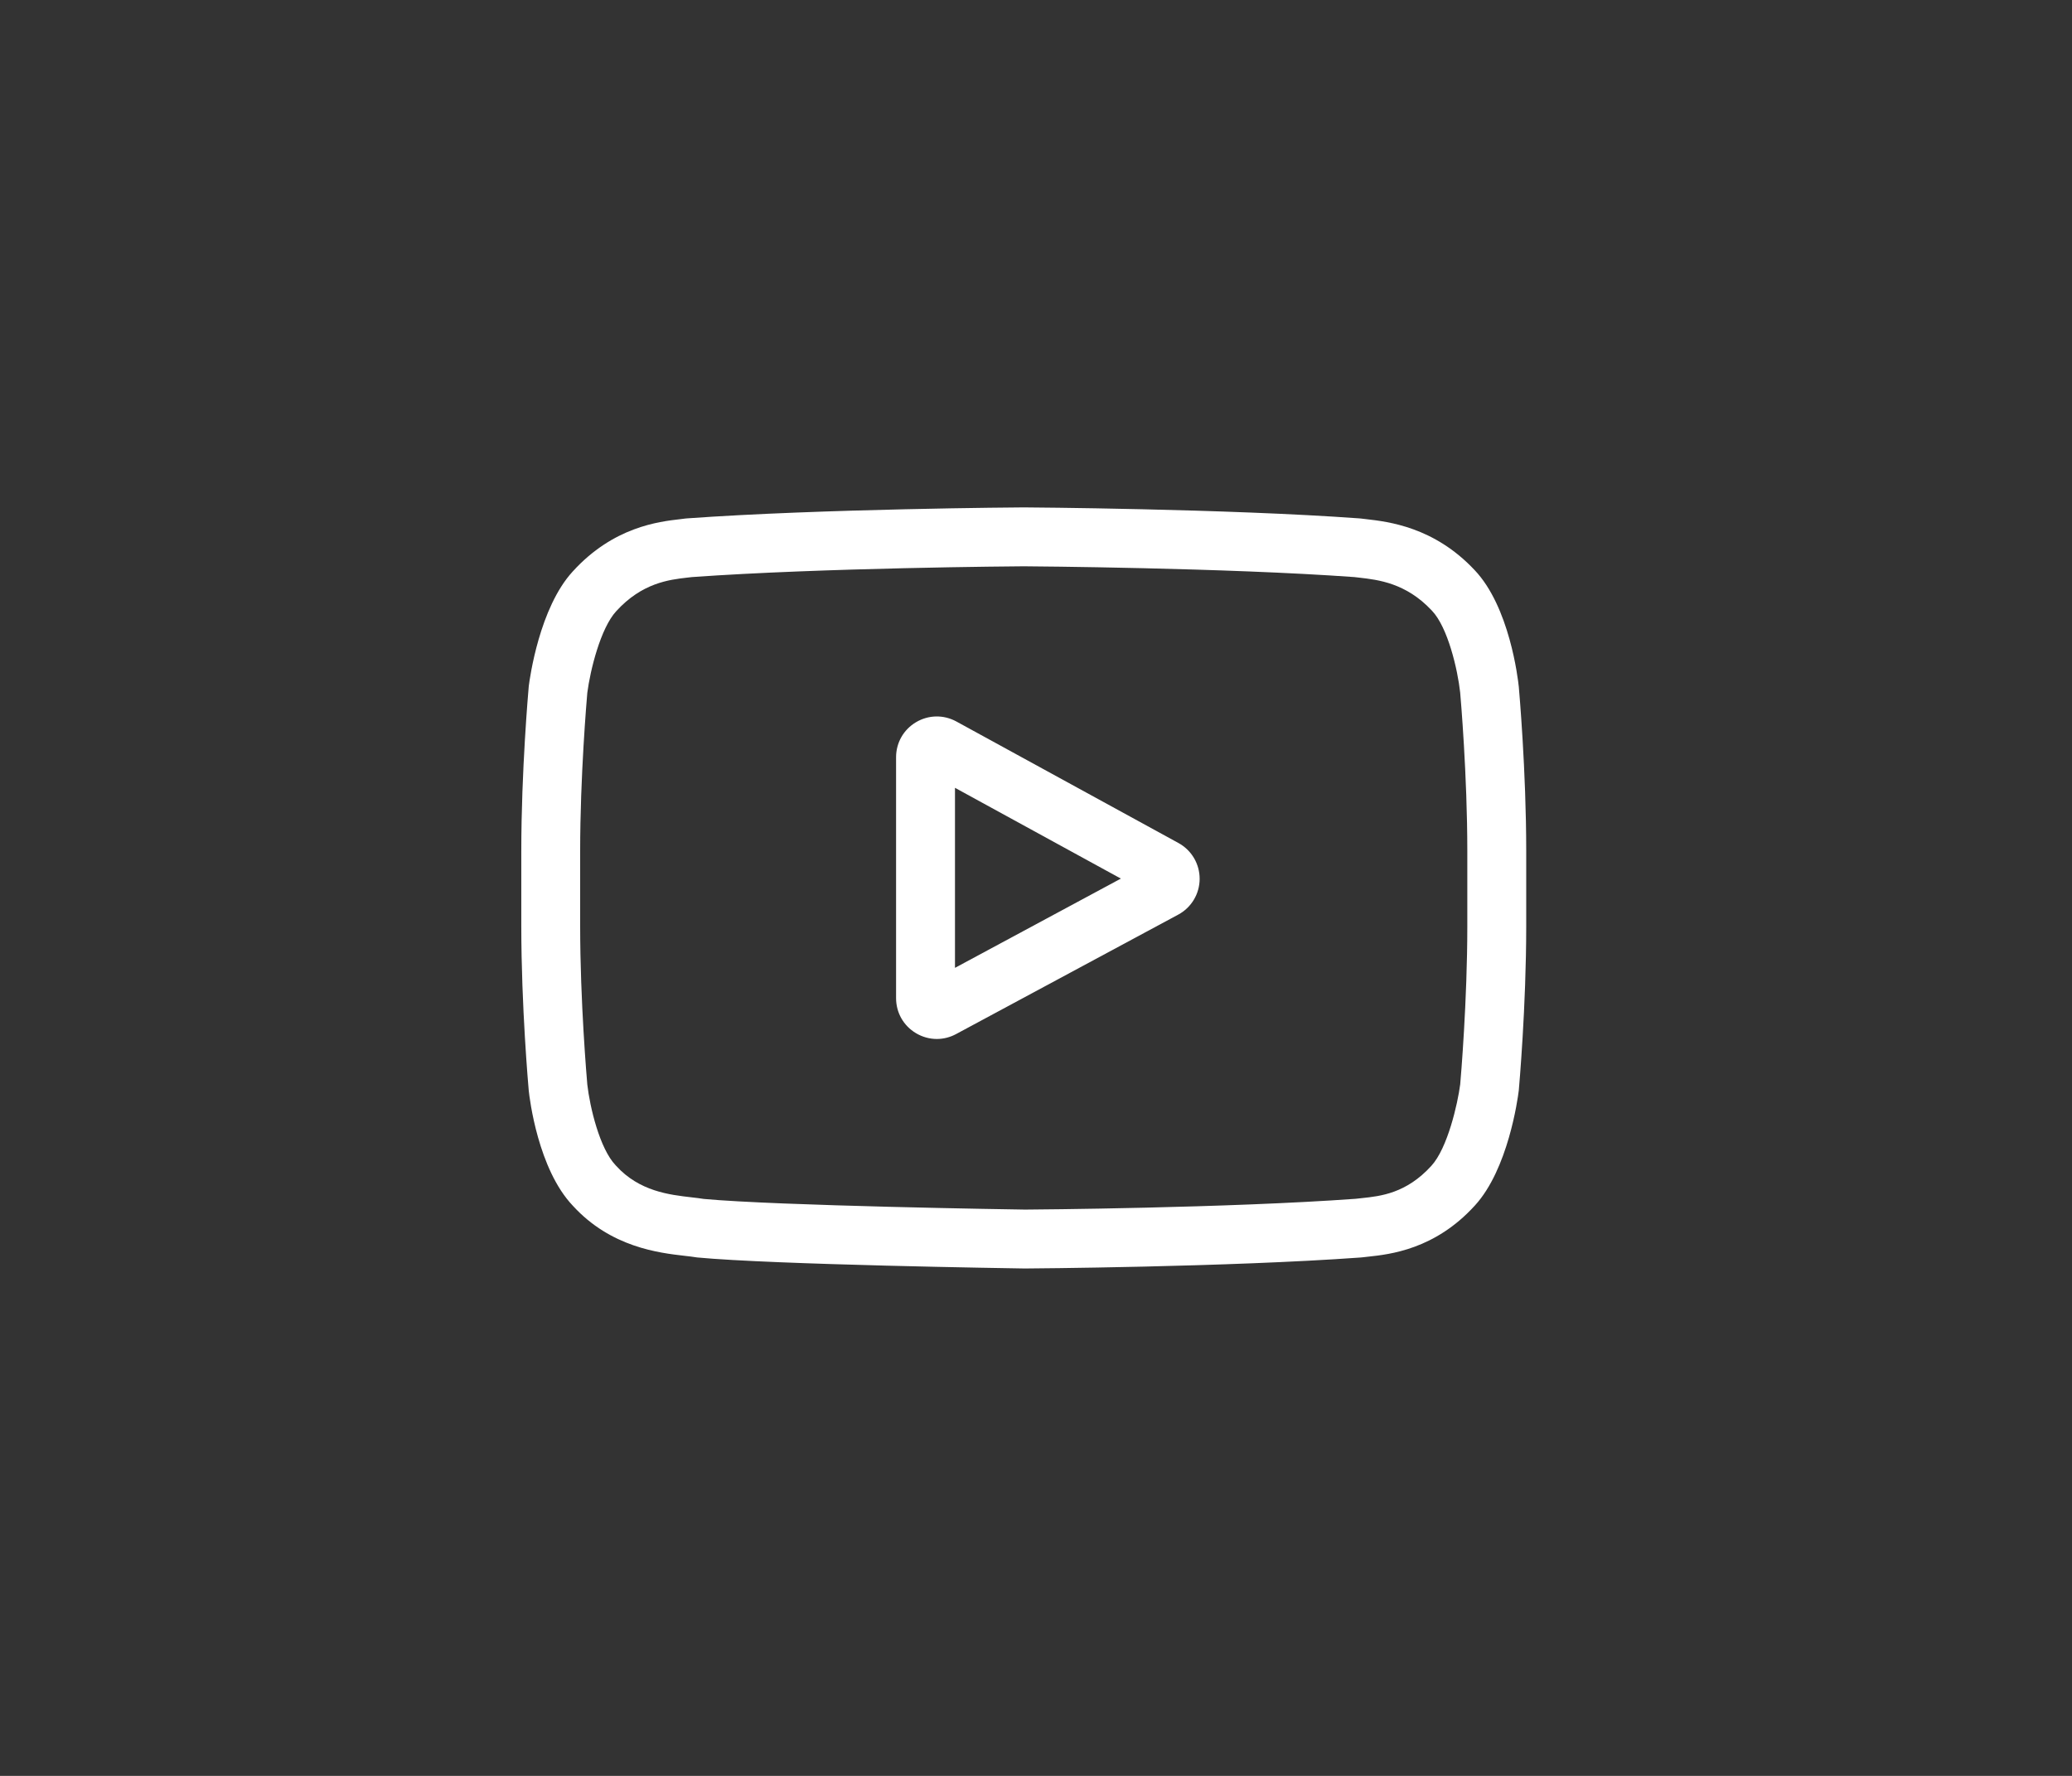<svg width="49" height="42" viewBox="0 0 49 42" fill="none" xmlns="http://www.w3.org/2000/svg">
<rect x="0" y="0" width="49" height="42" fill="#333333" stroke="none"/>
<path d="M27.868 19.937L22.618 17.064C22.316 16.899 21.959 16.905 21.663 17.08C21.367 17.256 21.191 17.566 21.191 17.91V23.606C21.191 23.949 21.366 24.258 21.66 24.434C21.814 24.526 21.984 24.572 22.155 24.572C22.311 24.572 22.468 24.533 22.612 24.455L27.862 21.632C28.174 21.465 28.369 21.14 28.37 20.786C28.371 20.432 28.179 20.107 27.868 19.937ZM22.584 22.89V18.632L26.507 20.779L22.584 22.89Z" fill="white"/>
<path d="M35.918 16.248L35.917 16.238C35.897 16.046 35.697 14.345 34.869 13.479C33.913 12.461 32.83 12.338 32.308 12.278C32.265 12.274 32.225 12.269 32.19 12.264L32.149 12.26C29.007 12.031 24.262 12 24.215 12L24.21 12L24.206 12C24.159 12 19.414 12.031 16.244 12.26L16.202 12.264C16.168 12.269 16.131 12.273 16.091 12.278C15.575 12.337 14.503 12.461 13.544 13.516C12.757 14.372 12.529 16.037 12.505 16.224L12.503 16.248C12.496 16.328 12.328 18.223 12.328 20.125V21.904C12.328 23.806 12.496 25.701 12.503 25.78L12.504 25.793C12.524 25.981 12.724 27.651 13.548 28.517C14.447 29.5 15.583 29.631 16.195 29.701C16.291 29.712 16.374 29.721 16.431 29.731L16.486 29.739C18.3 29.911 23.988 29.996 24.229 30L24.236 30L24.243 30C24.291 30 29.035 29.968 32.177 29.74L32.219 29.736C32.258 29.73 32.303 29.726 32.352 29.721C32.864 29.666 33.931 29.553 34.877 28.513C35.664 27.657 35.892 25.991 35.915 25.805L35.918 25.78C35.925 25.701 36.093 23.806 36.093 21.904V20.125C36.093 18.223 35.925 16.328 35.918 16.248ZM34.7 21.904C34.7 23.664 34.547 25.477 34.532 25.644C34.473 26.102 34.233 27.156 33.849 27.573C33.257 28.224 32.649 28.289 32.205 28.336C32.151 28.341 32.102 28.347 32.057 28.352C29.018 28.572 24.452 28.606 24.242 28.607C24.006 28.604 18.402 28.518 16.643 28.355C16.553 28.34 16.456 28.329 16.353 28.317C15.832 28.257 15.12 28.176 14.572 27.573L14.559 27.559C14.182 27.166 13.949 26.181 13.889 25.649C13.878 25.524 13.72 23.689 13.72 21.904V20.125C13.72 18.366 13.874 16.555 13.889 16.385C13.959 15.845 14.204 14.855 14.572 14.456C15.182 13.785 15.825 13.71 16.25 13.661C16.291 13.656 16.329 13.652 16.364 13.648C19.447 13.427 24.045 13.394 24.21 13.393C24.375 13.394 28.972 13.427 32.028 13.648C32.065 13.652 32.106 13.657 32.15 13.662C32.588 13.712 33.249 13.787 33.856 14.435L33.862 14.441C34.239 14.834 34.472 15.836 34.531 16.378C34.542 16.497 34.7 18.336 34.7 20.125V21.904Z" fill="white"/>
</svg>
